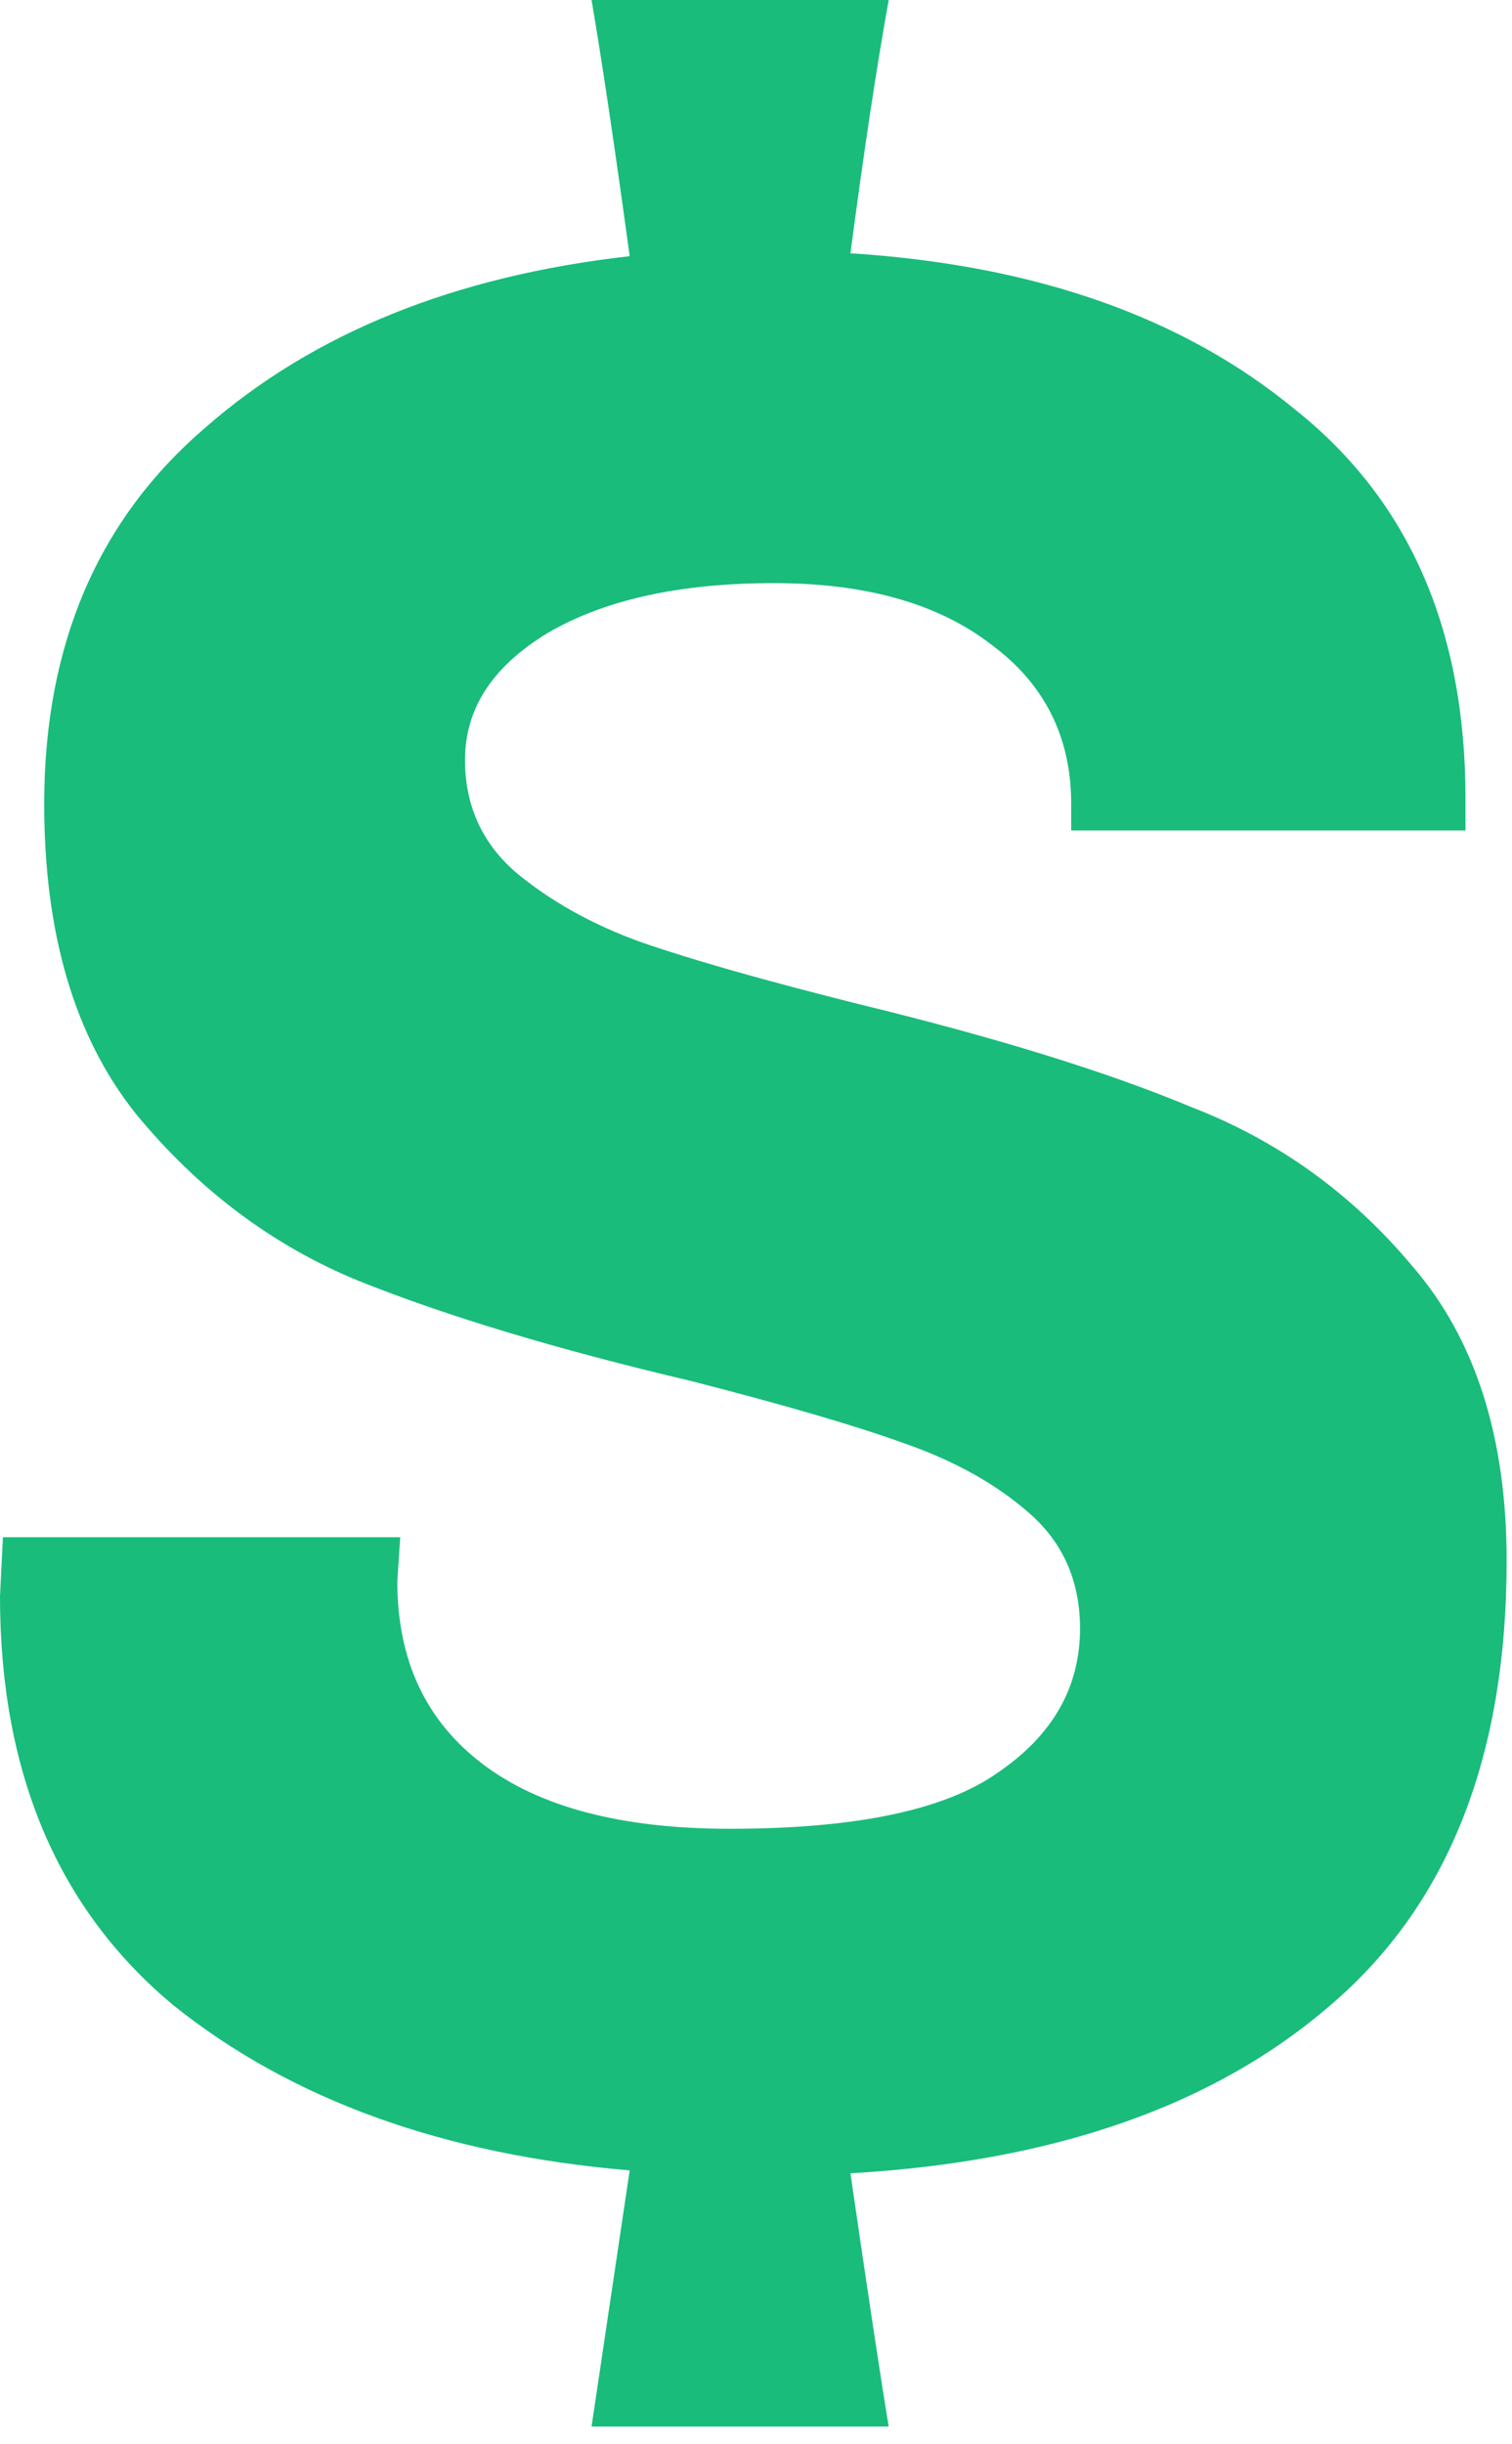 <?xml version="1.0" encoding="UTF-8"?> <svg xmlns="http://www.w3.org/2000/svg" width="13" height="21" viewBox="0 0 13 21" fill="none"> <path d="M9.21 6.907C9.21 6.334 8.982 5.878 8.527 5.541C8.071 5.187 7.447 5.01 6.654 5.01C5.845 5.01 5.195 5.153 4.706 5.44C4.234 5.727 3.998 6.089 3.998 6.528C3.998 6.916 4.141 7.236 4.428 7.489C4.731 7.742 5.094 7.945 5.516 8.096C5.954 8.248 6.578 8.425 7.388 8.628C8.569 8.915 9.522 9.21 10.247 9.513C10.989 9.8 11.622 10.255 12.145 10.88C12.684 11.504 12.954 12.347 12.954 13.41C12.954 15.097 12.448 16.37 11.436 17.23C10.441 18.09 9.066 18.571 7.312 18.672C7.464 19.718 7.574 20.444 7.641 20.848H5.086L5.414 18.647C3.812 18.512 2.505 18.04 1.493 17.23C0.498 16.404 0 15.231 0 13.713L0.025 13.207H3.441L3.416 13.587C3.416 14.261 3.66 14.784 4.149 15.155C4.639 15.527 5.347 15.712 6.275 15.712C7.354 15.712 8.122 15.552 8.577 15.231C9.049 14.911 9.286 14.498 9.286 13.992C9.286 13.587 9.142 13.258 8.855 13.005C8.569 12.752 8.206 12.55 7.768 12.398C7.346 12.246 6.739 12.069 5.946 11.866C4.799 11.596 3.846 11.31 3.087 11.006C2.345 10.703 1.704 10.222 1.164 9.564C0.641 8.906 0.38 8.021 0.38 6.907C0.38 5.541 0.843 4.461 1.771 3.669C2.699 2.859 3.913 2.37 5.414 2.201C5.28 1.223 5.17 0.489 5.086 0L7.641 0C7.54 0.557 7.43 1.282 7.312 2.176C8.898 2.277 10.171 2.724 11.133 3.517C12.111 4.293 12.6 5.406 12.6 6.857V7.135H9.21V6.907Z" fill="#19BC7B"></path> </svg> 